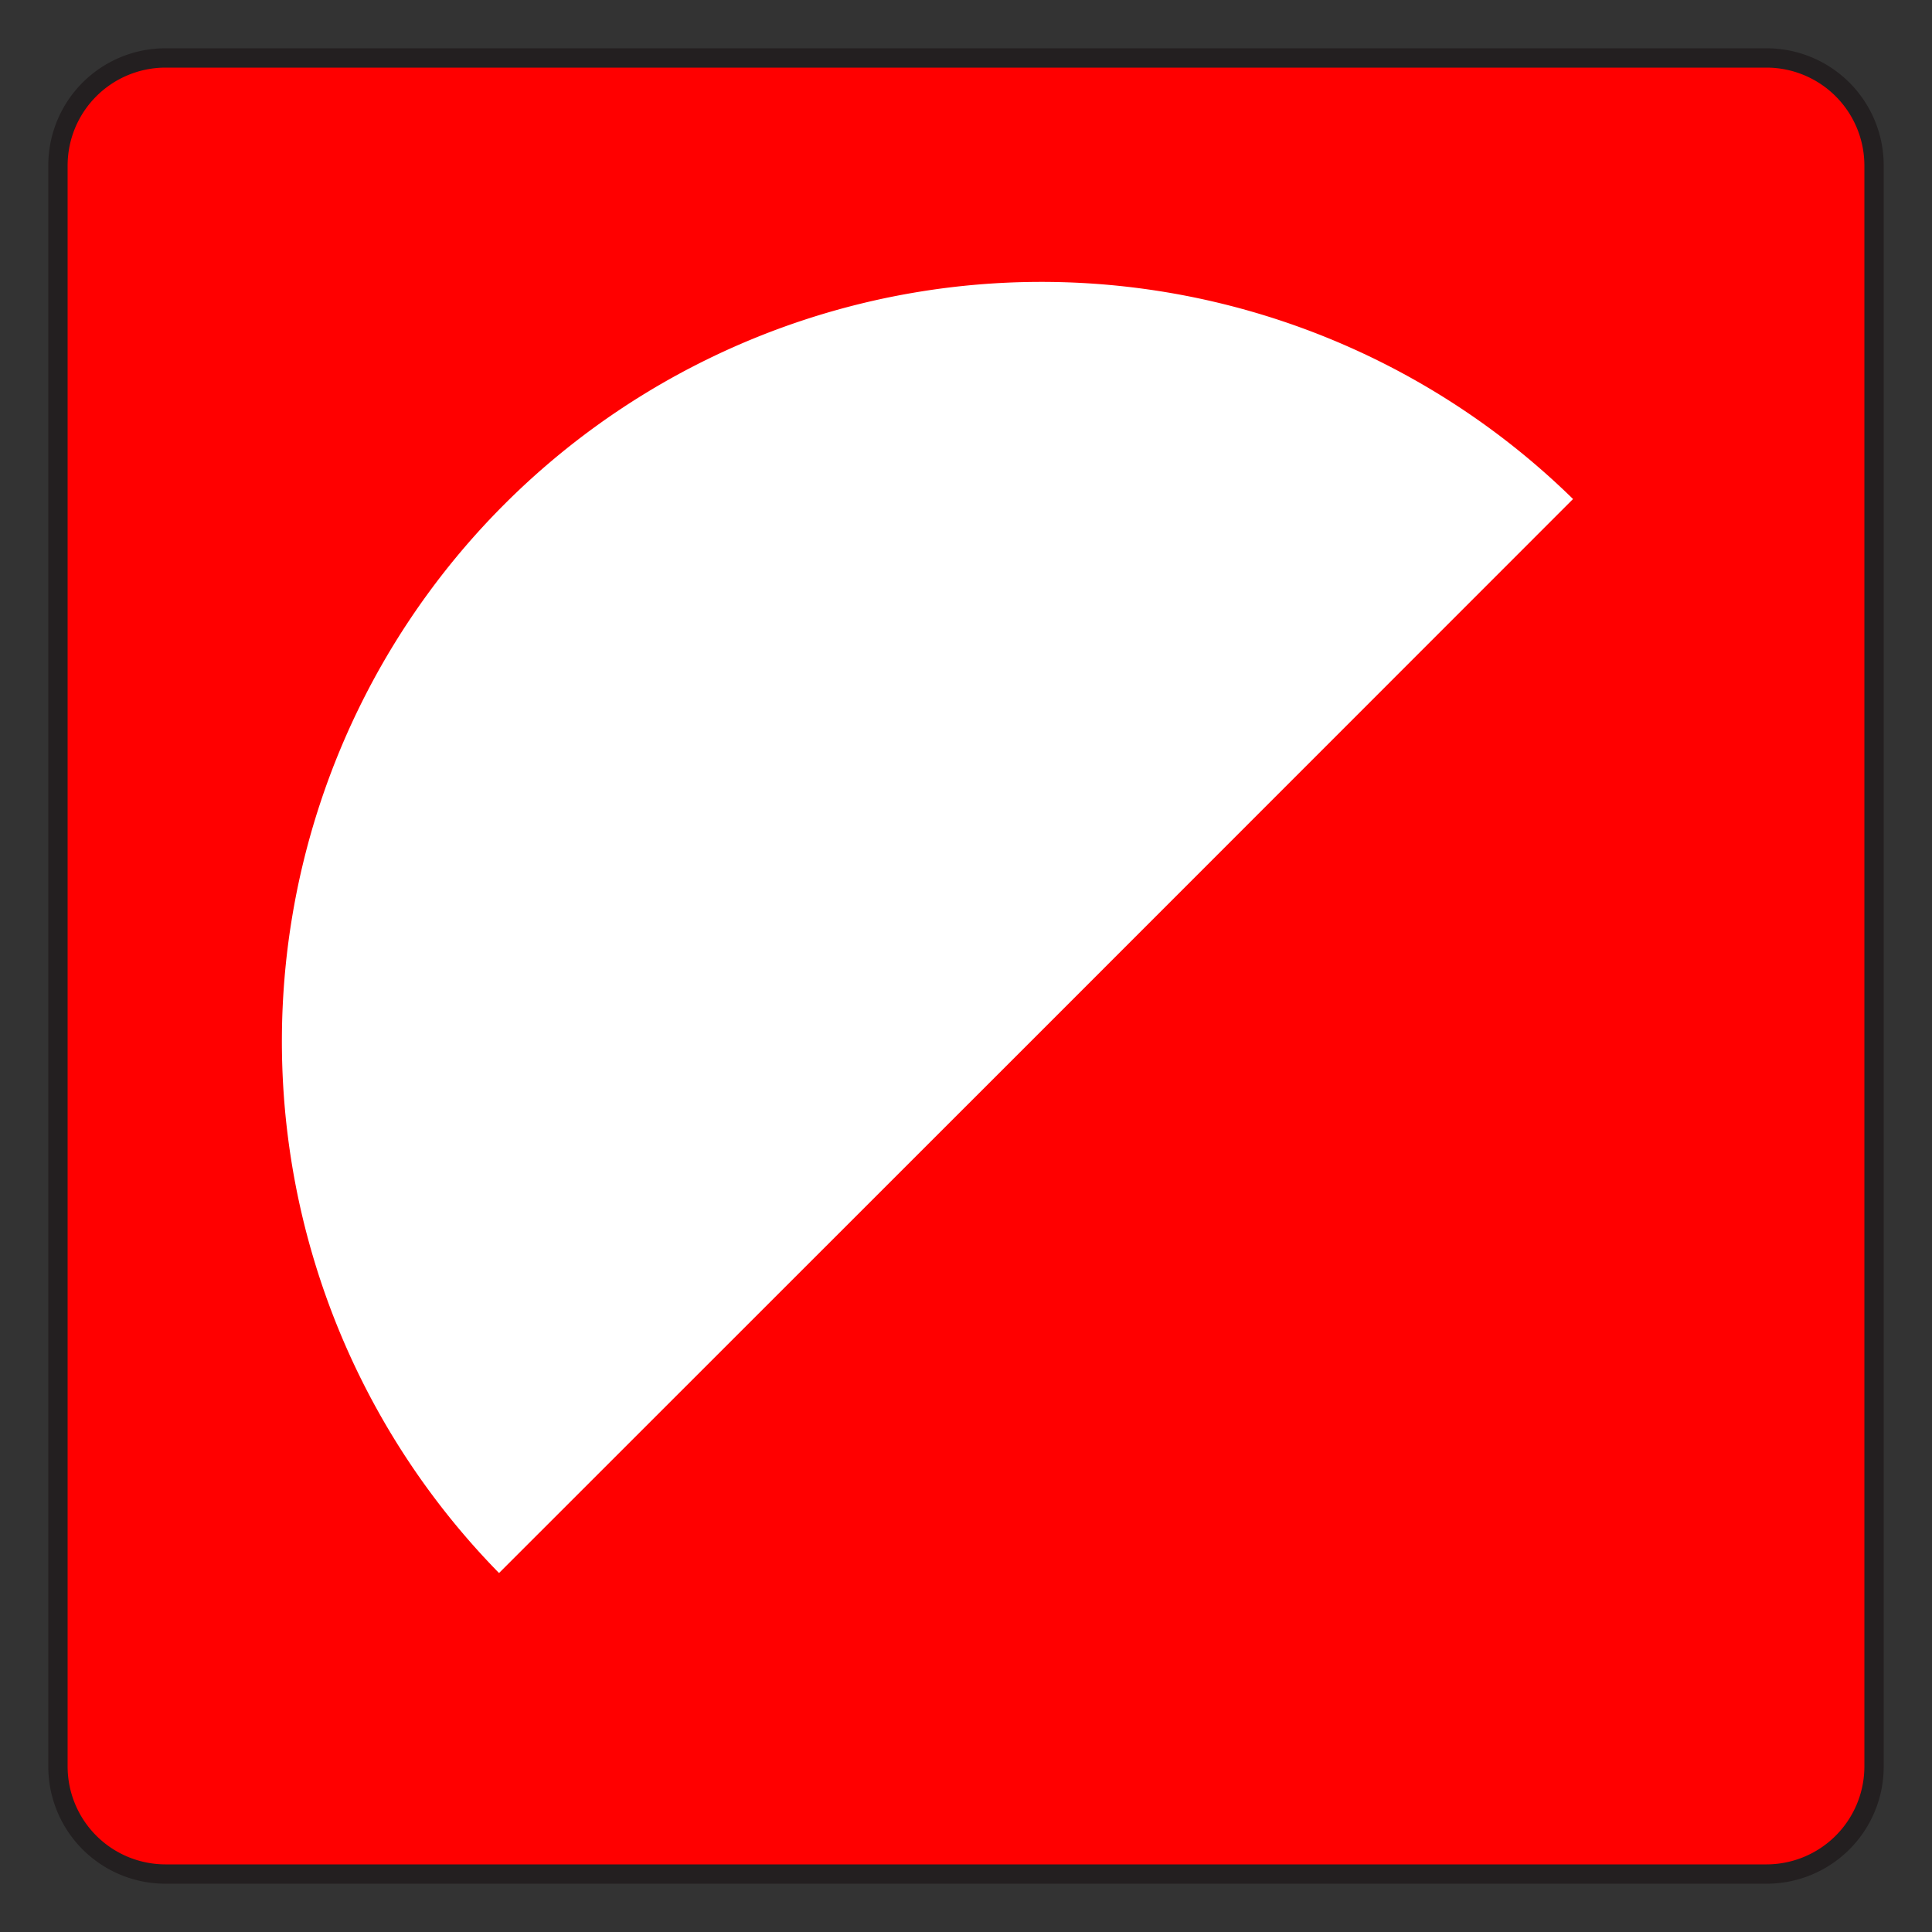 <svg xmlns="http://www.w3.org/2000/svg" viewBox="0 0 100 100"><rect x="0" y="0" width="100" height="100" fill="#333333" stroke="none"/><defs><style>.cls-1{fill:none;}.cls-2{fill:red;}.cls-3{fill:#231f20;}.cls-4{fill:#fff;}</style></defs><g id="Layer_1" data-name="Layer 1"><rect class="cls-1" width="100" height="100"/><rect class="cls-2" x="3" y="3" width="94" height="94" rx="5.56"/><path class="cls-3" d="M91.44,3.5A5.07,5.07,0,0,1,96.5,8.56V91.44a5.07,5.07,0,0,1-5.06,5.06H8.56A5.07,5.07,0,0,1,3.5,91.44V8.56A5.07,5.07,0,0,1,8.56,3.5H91.44m0-1H8.56A6.06,6.06,0,0,0,2.5,8.56V91.44A6.06,6.06,0,0,0,8.56,97.5H91.44a6.06,6.06,0,0,0,6.06-6.06V8.56A6.06,6.06,0,0,0,91.44,2.5Z"/><path class="cls-4" d="M25.83,81.42A39.31,39.31,0,0,1,81.42,25.83L53.63,53.63Z"/></g></svg>